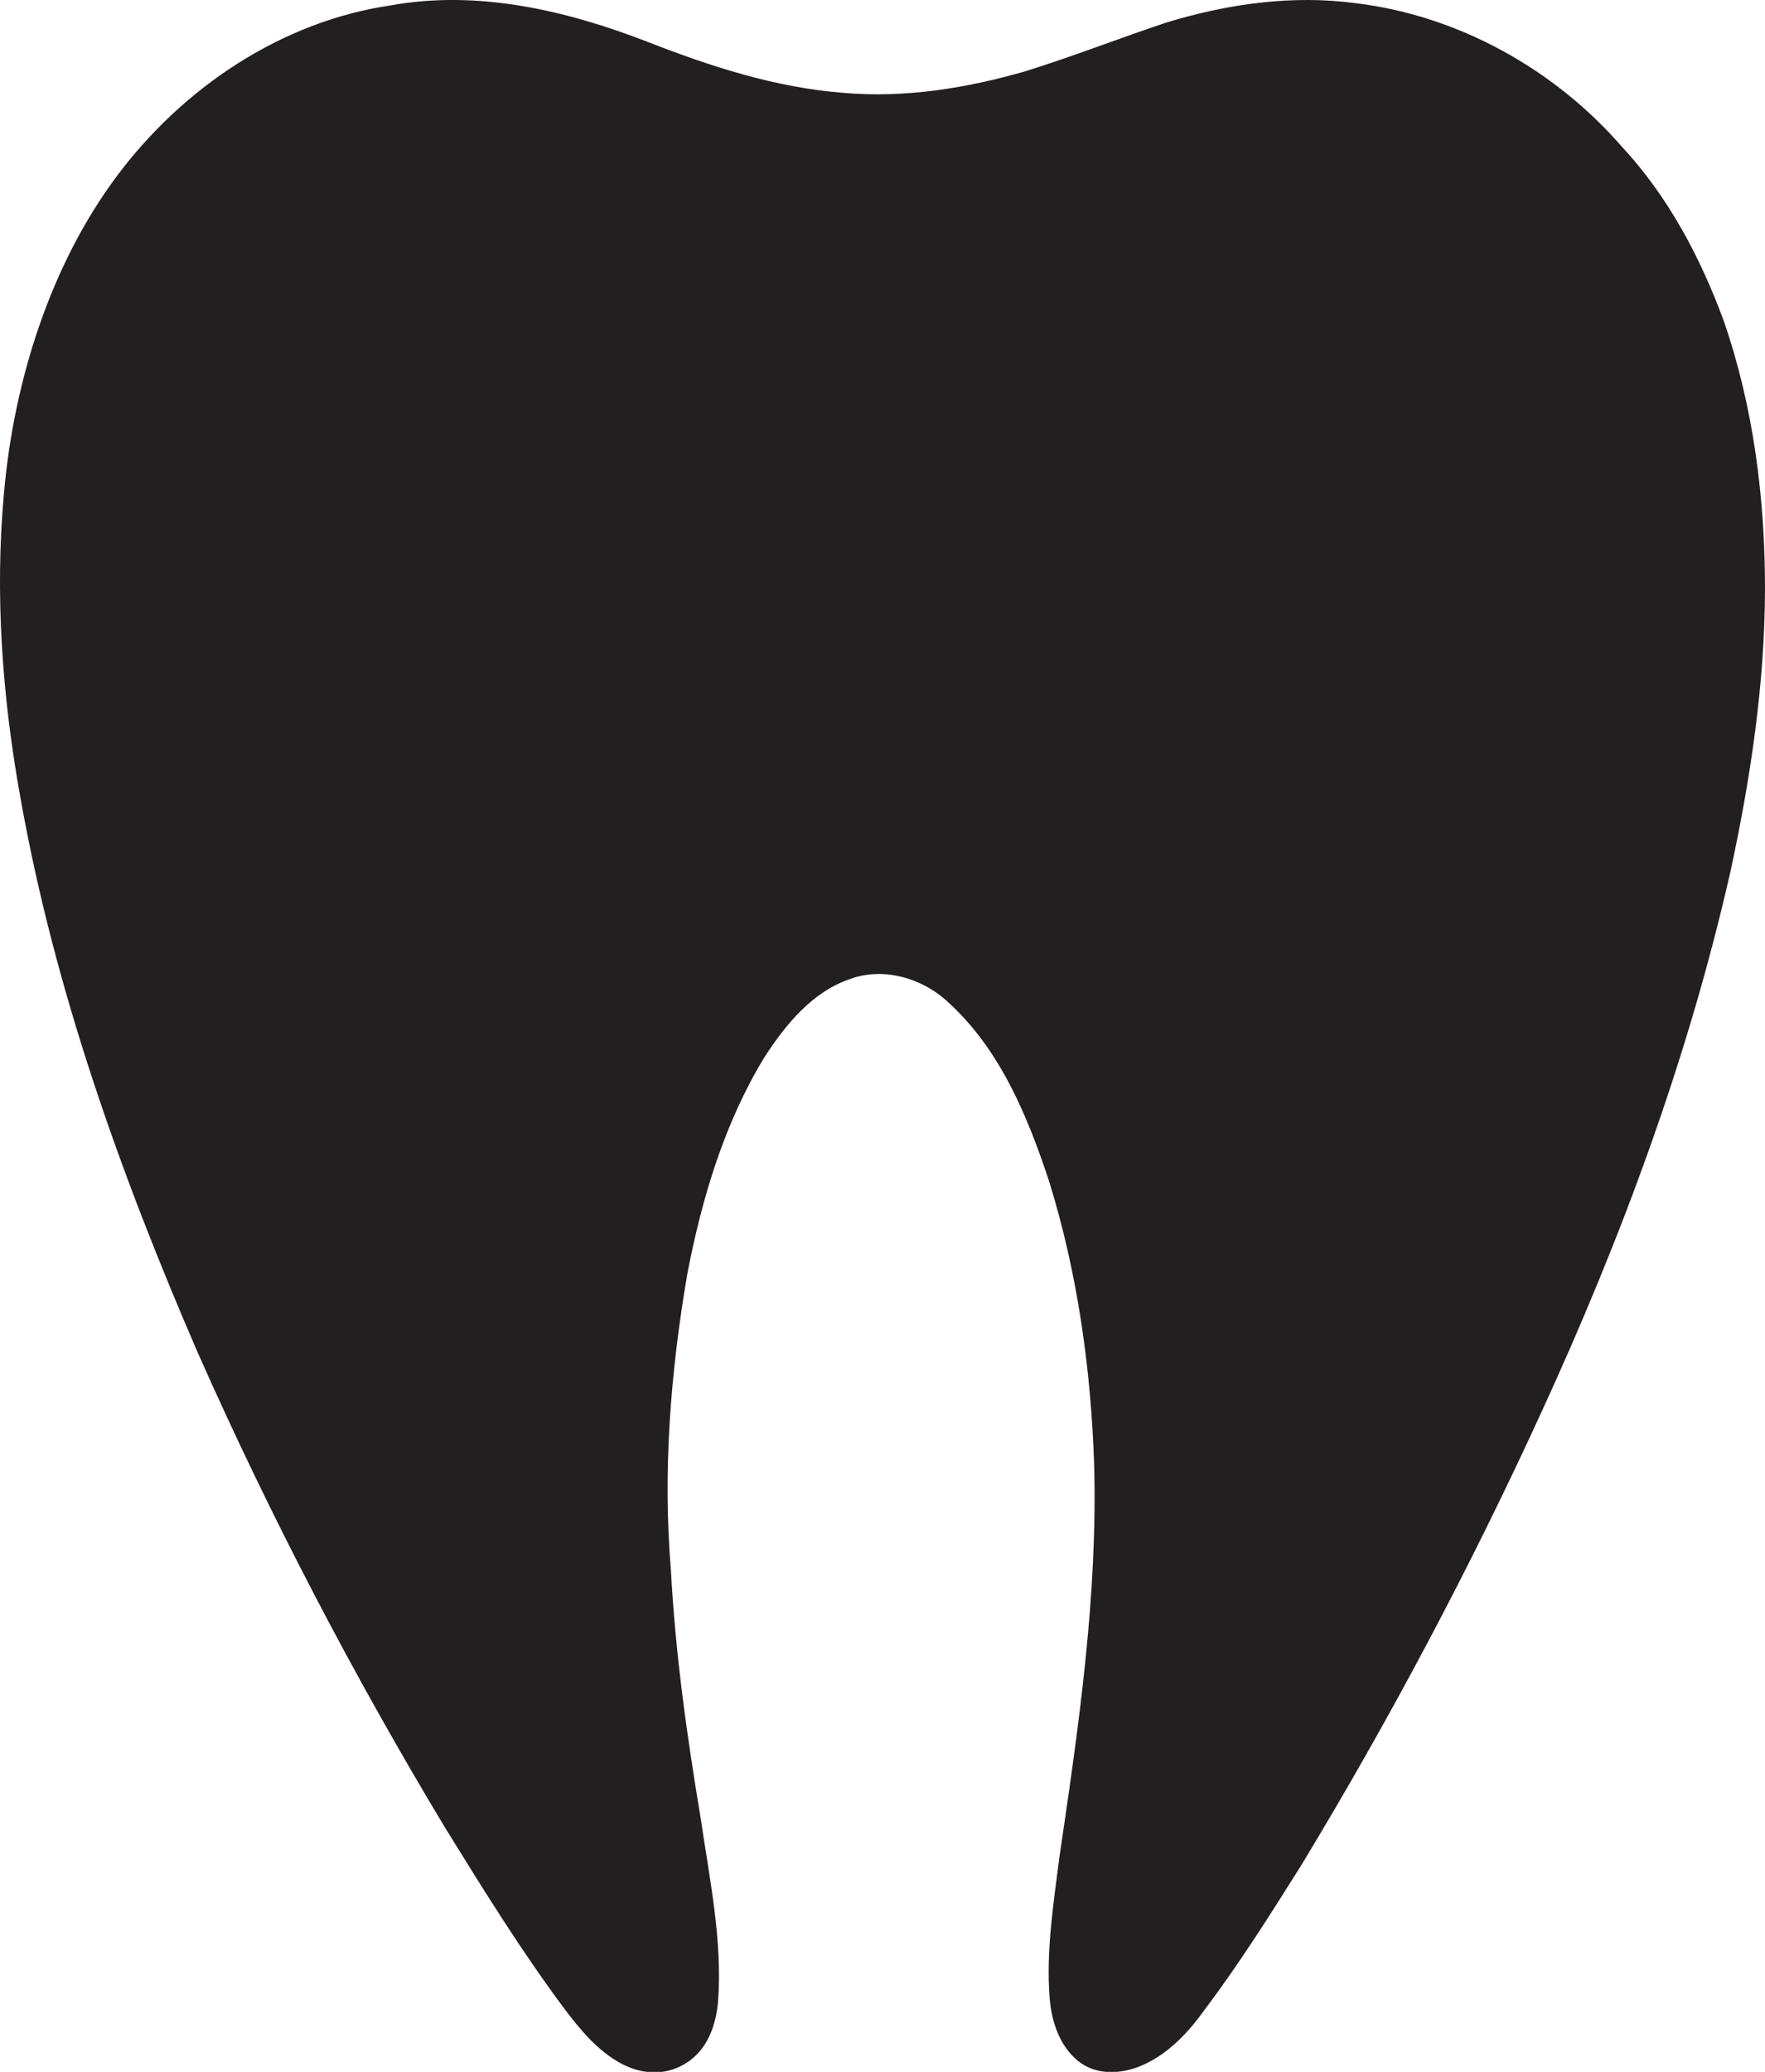 <?xml version="1.0" encoding="utf-8"?>
<!-- Generator: Adobe Illustrator 19.2.0, SVG Export Plug-In . SVG Version: 6.00 Build 0)  -->
<svg version="1.1" id="Layer_1" xmlns="http://www.w3.org/2000/svg" xmlns:xlink="http://www.w3.org/1999/xlink" x="0px" y="0px"
	 viewBox="0 0 920.3 1080" style="enable-background:new 0 0 920.3 1080;" xml:space="preserve">
<style type="text/css">
	.st0{fill:#231F20;}
</style>
<title>biseeise_dental_flat_black_logo_White_background_2fddfbe5-d507-4e04-a8f1-67a3ded534e5</title>
<path class="st0" d="M898.8,167.3c-12.1-33-29-64.9-53.1-90.8C810.6,36.1,760.5,8.2,707.2,1.7c-33.2-4.5-67,0.3-98.9,10
	c-24.6,8.2-48.8,17.7-73.5,25.4c-30.8,8.9-63,14.1-95,11.3c-35.4-2.7-69.4-13.8-102.2-26.6c-42.3-16.4-88.5-27.2-133.8-19
	C146.4,11.2,95,46,60.7,92.1S7.3,198.2,2.1,256.7c-4.9,53.2-0.9,106.9,8.6,159.4c17.8,100,52.2,196.2,92.5,289.2
	c37.7,85,80.8,167.6,128.8,247.3c19.9,32.2,39.9,64.5,62.5,94.8c8.2,10.8,17.2,21.7,29.3,28.2s24.9,6.2,35.2-1s14.3-19.4,15.4-31
	c2.4-32.1-4.4-63.9-9-95.5c-7.2-43.1-13.3-86.4-15.6-130c-4.3-51.5-0.1-103.4,8.6-154.2c7.6-39.4,19.3-78.6,40.3-113
	c11-16.9,24.7-33.7,44.3-40.5c18-6.7,38.7-0.3,52.1,12.7c26.5,24.4,40.7,58.8,51.8,92.3c14.9,47.8,21.9,97.9,23.6,147.8
	c1.9,68.7-8.1,137-18.1,204.8c-3.1,24.4-7,48.9-5.1,73.6c1,12.1,5.1,24.8,14.8,32.7s23.3,6.9,34.1,2c13.5-6.1,23.8-17.3,32.2-29.1
	c18.1-24,34.1-49.5,50.1-74.9c46.1-76.1,87.9-154.8,125-235.7c41.8-90.8,76.8-185.1,98.9-282.8c10.4-48.3,17.8-97.4,17.9-146.9
	C920.3,259.7,914.3,212.1,898.8,167.3z"/>
</svg>
